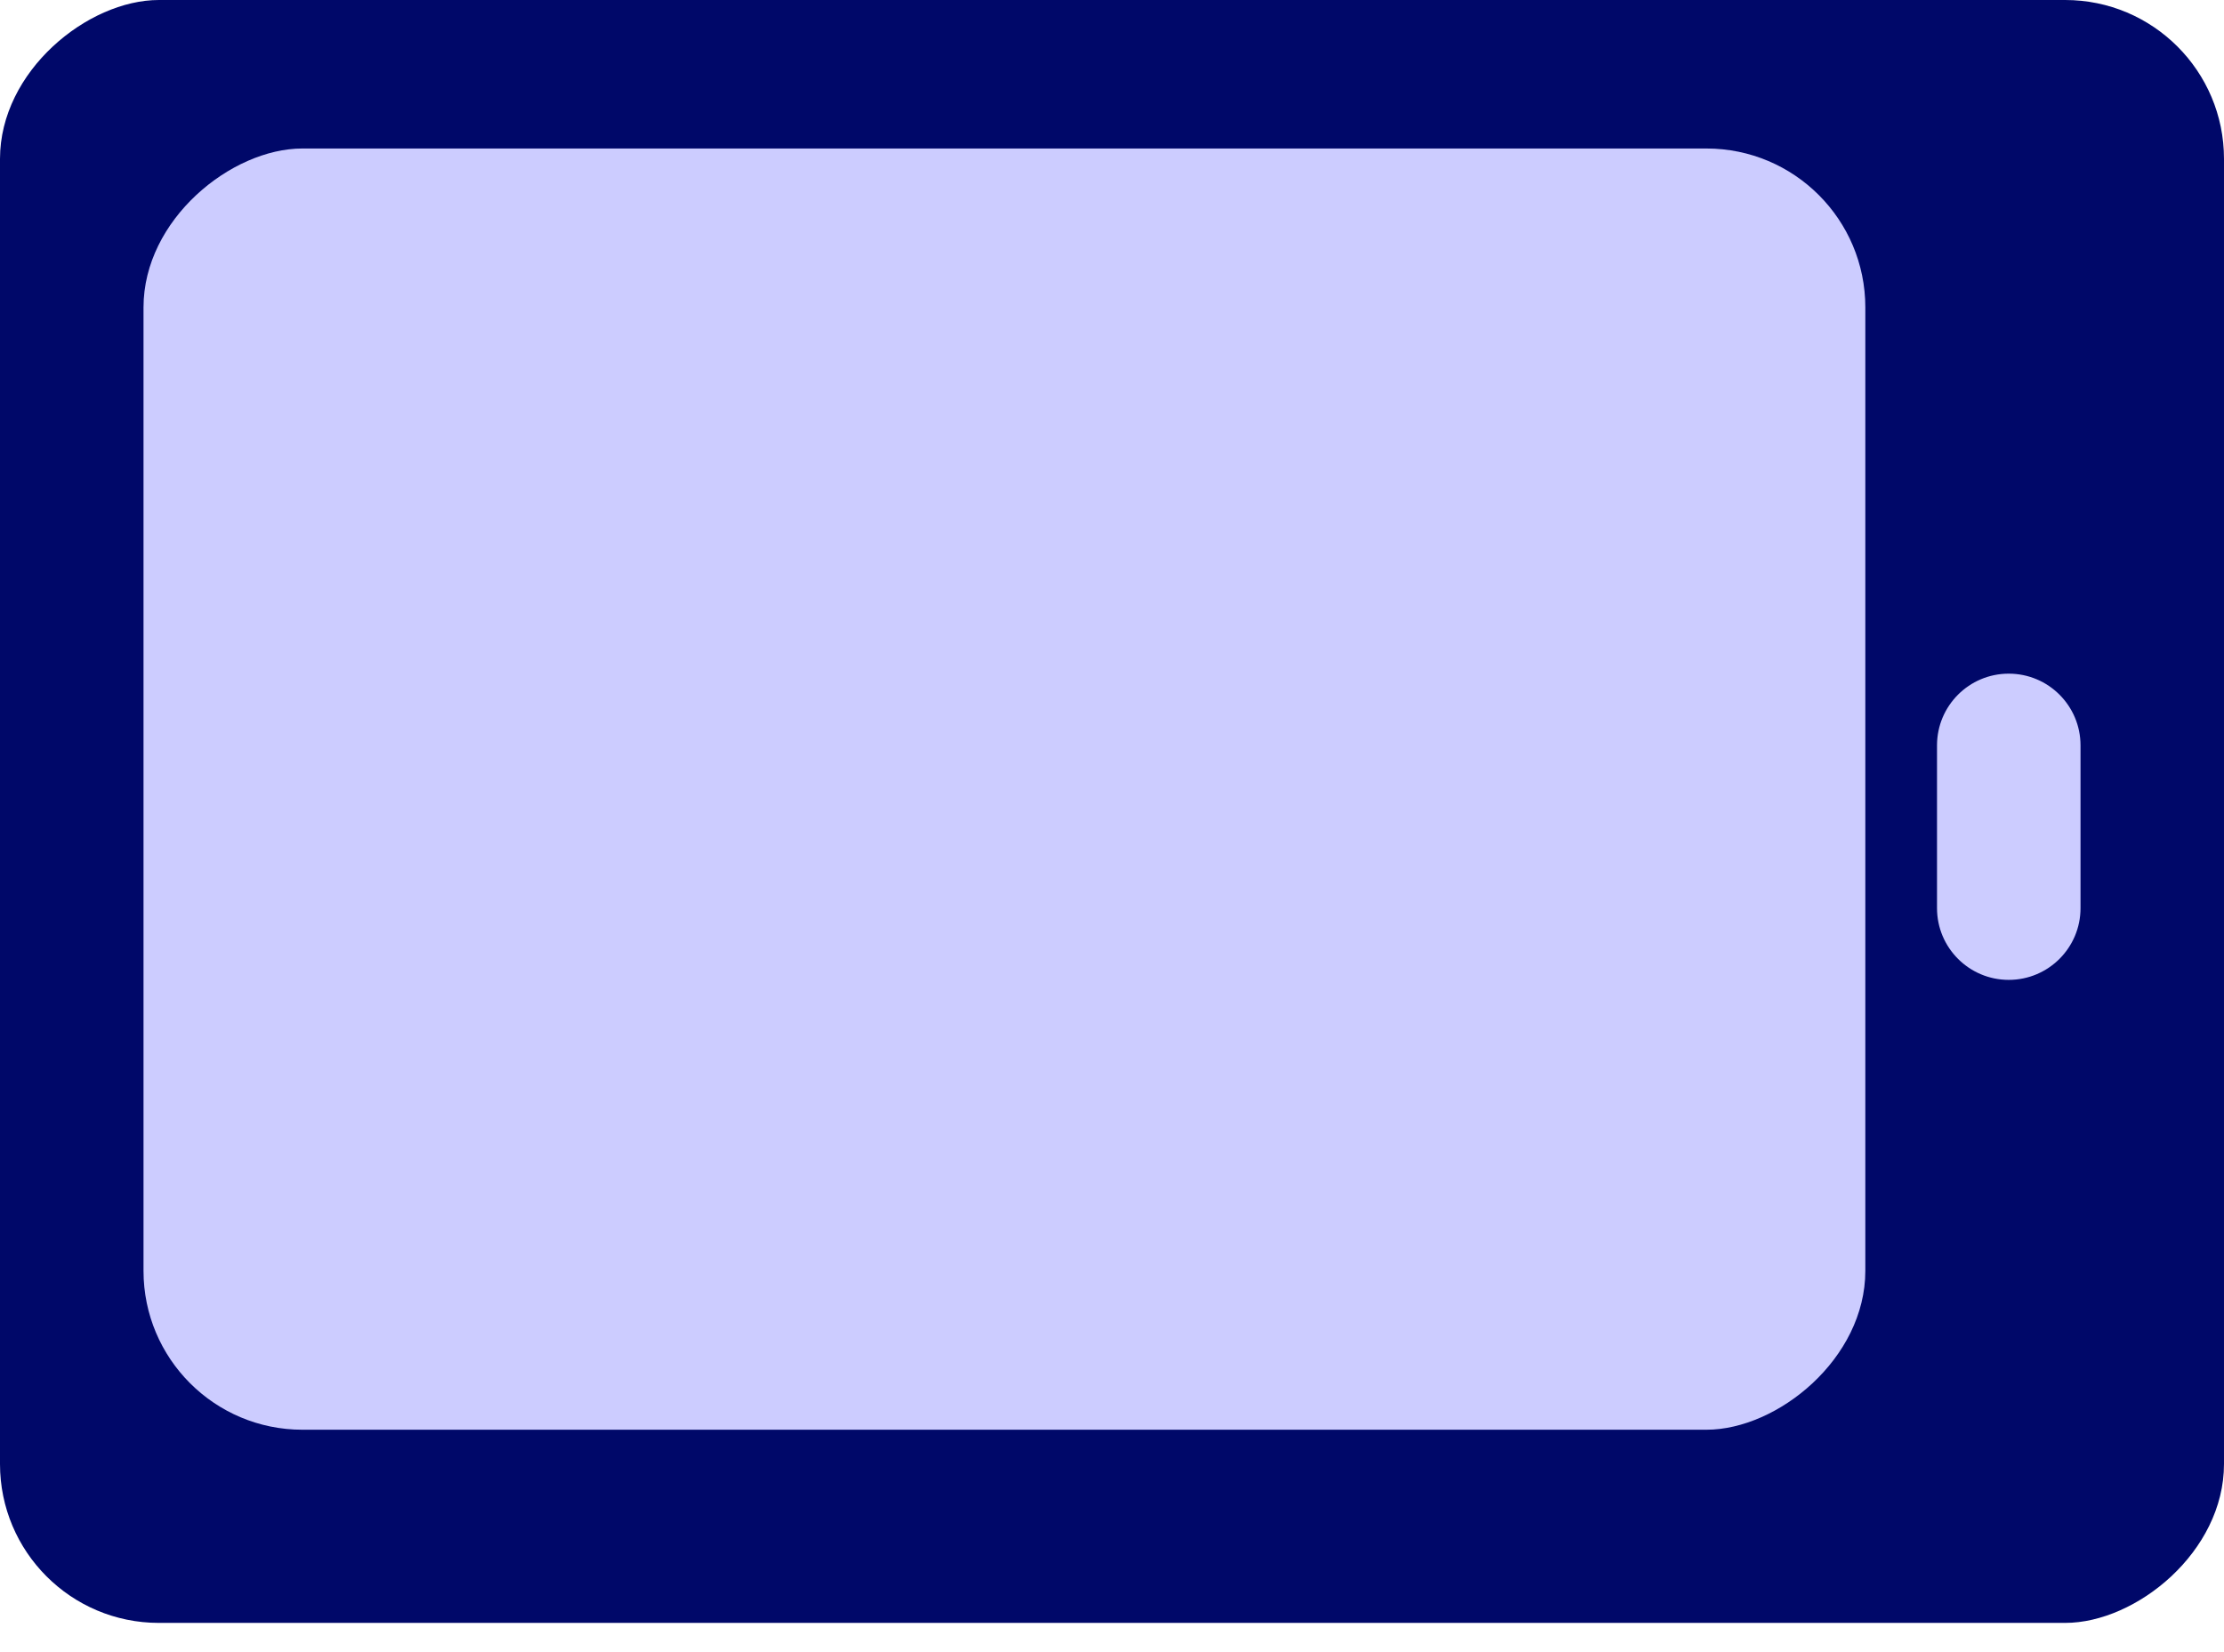 <?xml version="1.0" encoding="UTF-8"?> <svg xmlns="http://www.w3.org/2000/svg" width="70" height="52" viewBox="0 0 70 52" fill="none"><rect y="51.08" width="51.08" height="70" rx="5" transform="rotate(-90 0 51.08)" fill="#000869"></rect><rect x="4.517" y="45" width="40.326" height="54.194" rx="5" transform="rotate(-90 4.517 45)" fill="#CCCCFF"></rect><path d="M63.225 30.841C64.473 30.841 65.484 29.83 65.484 28.583V23.461C65.484 22.214 64.473 21.203 63.225 21.203C61.978 21.203 60.967 22.214 60.967 23.461V28.583C60.967 29.83 61.978 30.841 63.225 30.841Z" fill="#CCCCFF"></path></svg> 